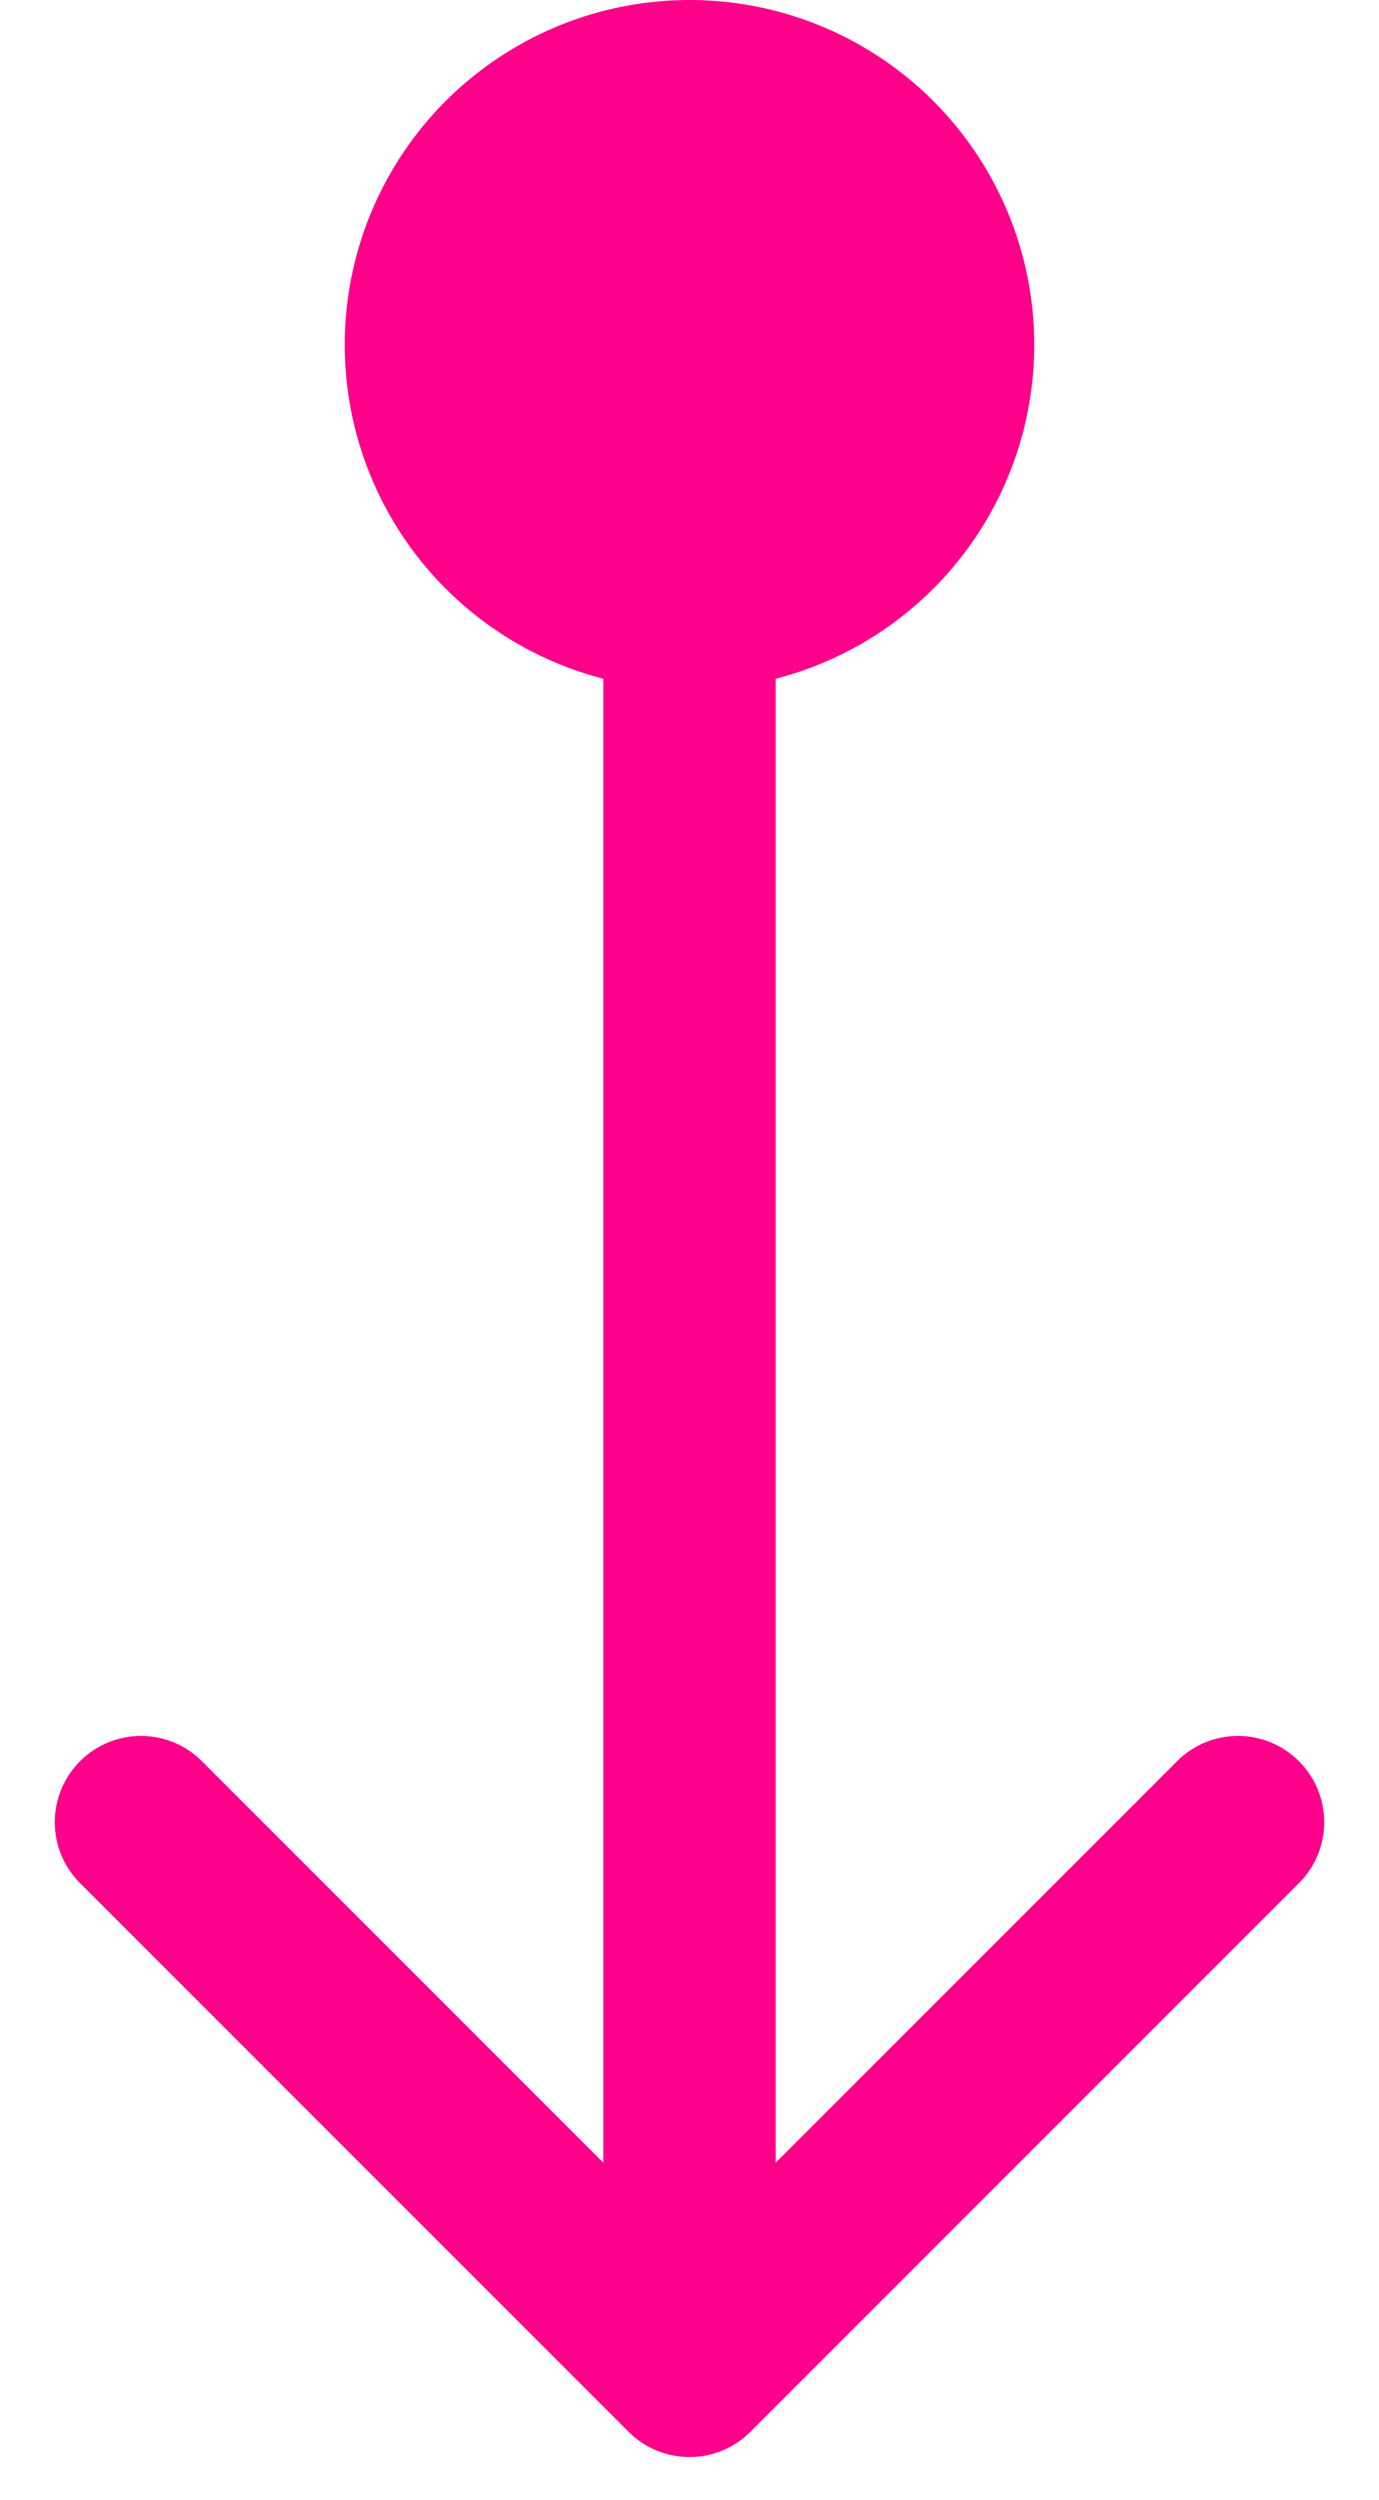 <?xml version="1.0" encoding="UTF-8"?> <svg xmlns="http://www.w3.org/2000/svg" width="16" height="29" viewBox="0 0 16 29" fill="none"> <path d="M7.293 28.207C7.683 28.598 8.317 28.598 8.707 28.207L15.071 21.843C15.462 21.453 15.462 20.82 15.071 20.429C14.681 20.038 14.047 20.038 13.657 20.429L8 26.086L2.343 20.429C1.953 20.038 1.319 20.038 0.929 20.429C0.538 20.82 0.538 21.453 0.929 21.843L7.293 28.207ZM7 4L7 27.5H9L9 4H7Z" fill="#FF008A"></path> <circle cx="8" cy="4" r="4" fill="#FF008A"></circle> </svg> 